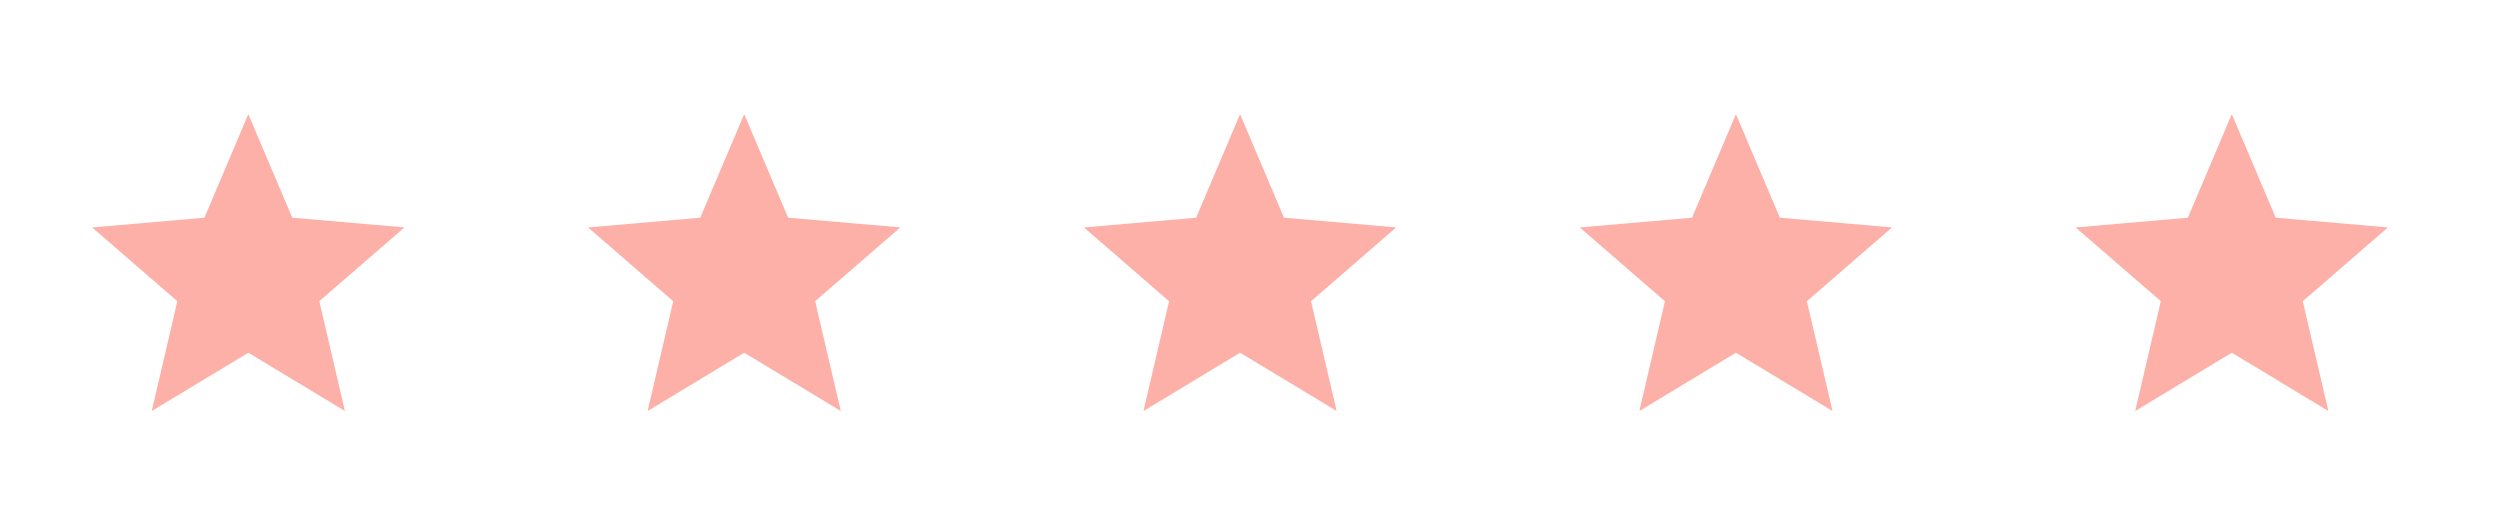 <svg xmlns="http://www.w3.org/2000/svg" width="121" height="25" viewBox="0 0 121 25" fill="none"><path d="M7.344 19.893L8.584 14.58L4.461 11.008L9.892 10.538L12.019 5.527L14.146 10.537L19.576 11.007L15.453 14.579L16.694 19.892L12.019 17.072L7.344 19.893Z" fill="#FCB0A8"></path><path d="M31.344 19.893L32.584 14.58L28.461 11.008L33.892 10.538L36.019 5.527L38.146 10.537L43.576 11.007L39.453 14.579L40.694 19.892L36.019 17.072L31.344 19.893Z" fill="#FCB0A8"></path><path d="M55.344 19.893L56.584 14.58L52.461 11.008L57.892 10.538L60.019 5.527L62.146 10.537L67.576 11.007L63.453 14.579L64.694 19.892L60.019 17.072L55.344 19.893Z" fill="#FCB0A8"></path><path d="M79.344 19.893L80.584 14.58L76.461 11.008L81.892 10.538L84.019 5.527L86.146 10.537L91.576 11.007L87.453 14.579L88.694 19.892L84.019 17.072L79.344 19.893Z" fill="#FCB0A8"></path><path d="M103.344 19.893L104.584 14.58L100.461 11.008L105.892 10.538L108.019 5.527L110.146 10.537L115.576 11.007L111.453 14.579L112.694 19.892L108.019 17.072L103.344 19.893Z" fill="#FCB0A8"></path></svg>